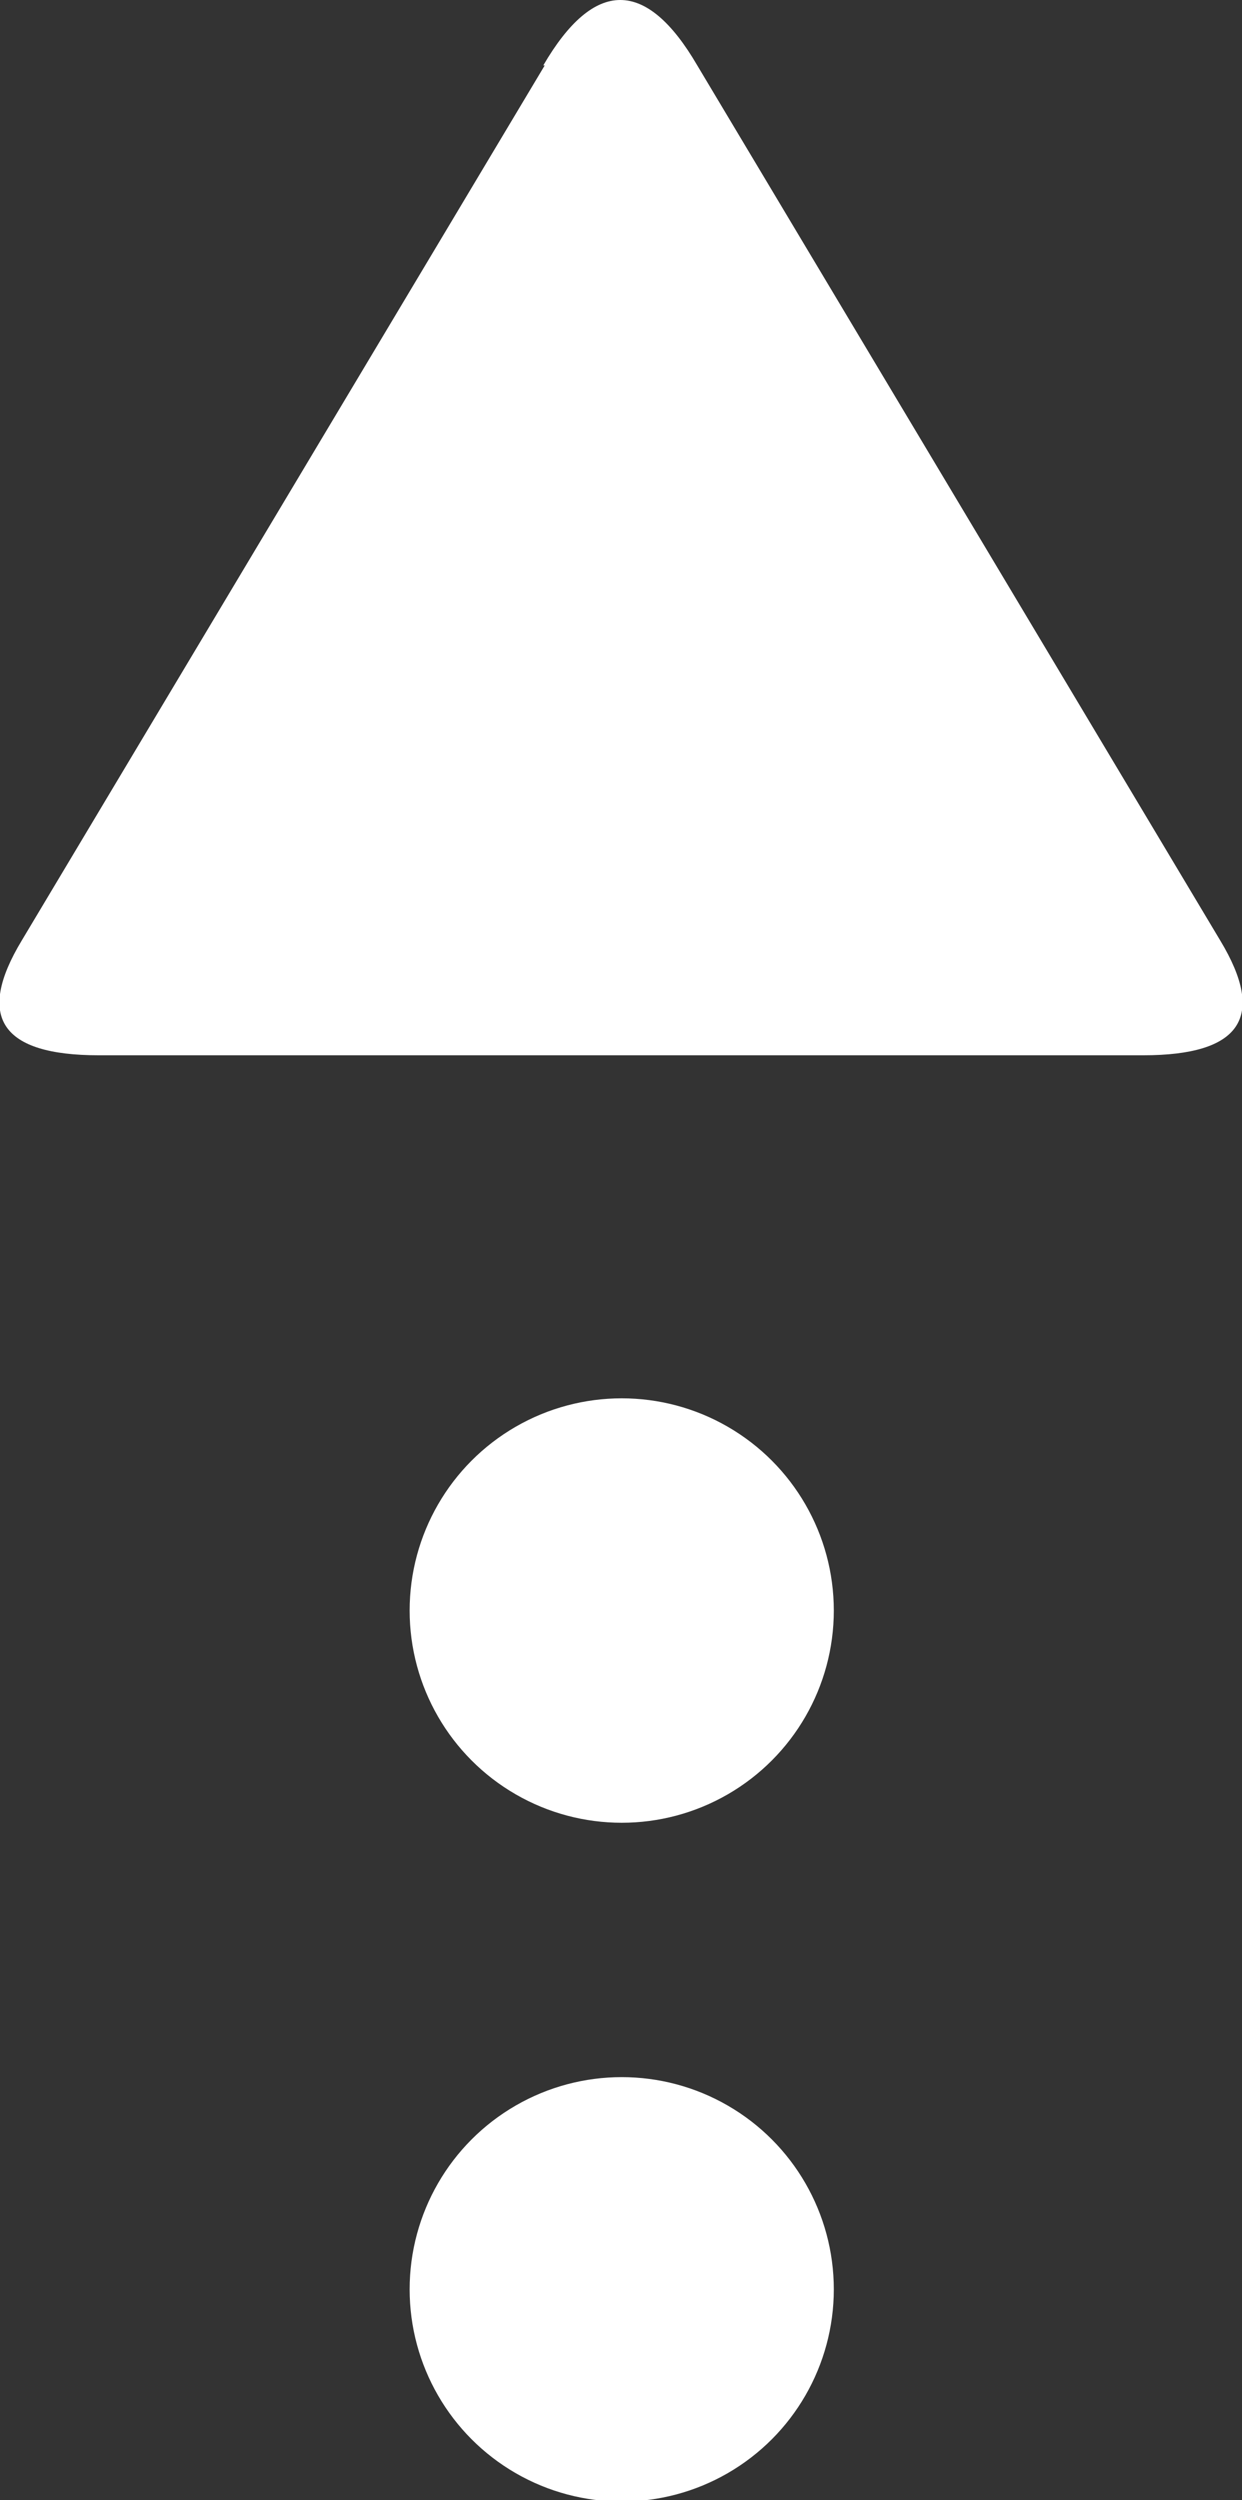 <?xml version="1.0" encoding="UTF-8"?><svg id="_レイヤー_2" xmlns="http://www.w3.org/2000/svg" width="8.55" height="17.2" viewBox="0 0 8.55 17.2"><rect x="0" y="0" width="8.55" height="17.2" fill="#333333" stroke="none"/><defs><style>.cls-1{fill:#fff;stroke-width:0px;}</style></defs><g id="_レイヤー_1-2"><path class="cls-1" d="m3.75.45L.15,6.47c-.32.53-.14.79.53.79h7.19c.67,0,.85-.26.53-.79L4.8.45c-.35-.6-.71-.6-1.06,0Z"/><circle class="cls-1" cx="4.28" cy="11.08" r="1.46"/><circle class="cls-1" cx="4.28" cy="15.75" r="1.46"/></g></svg>